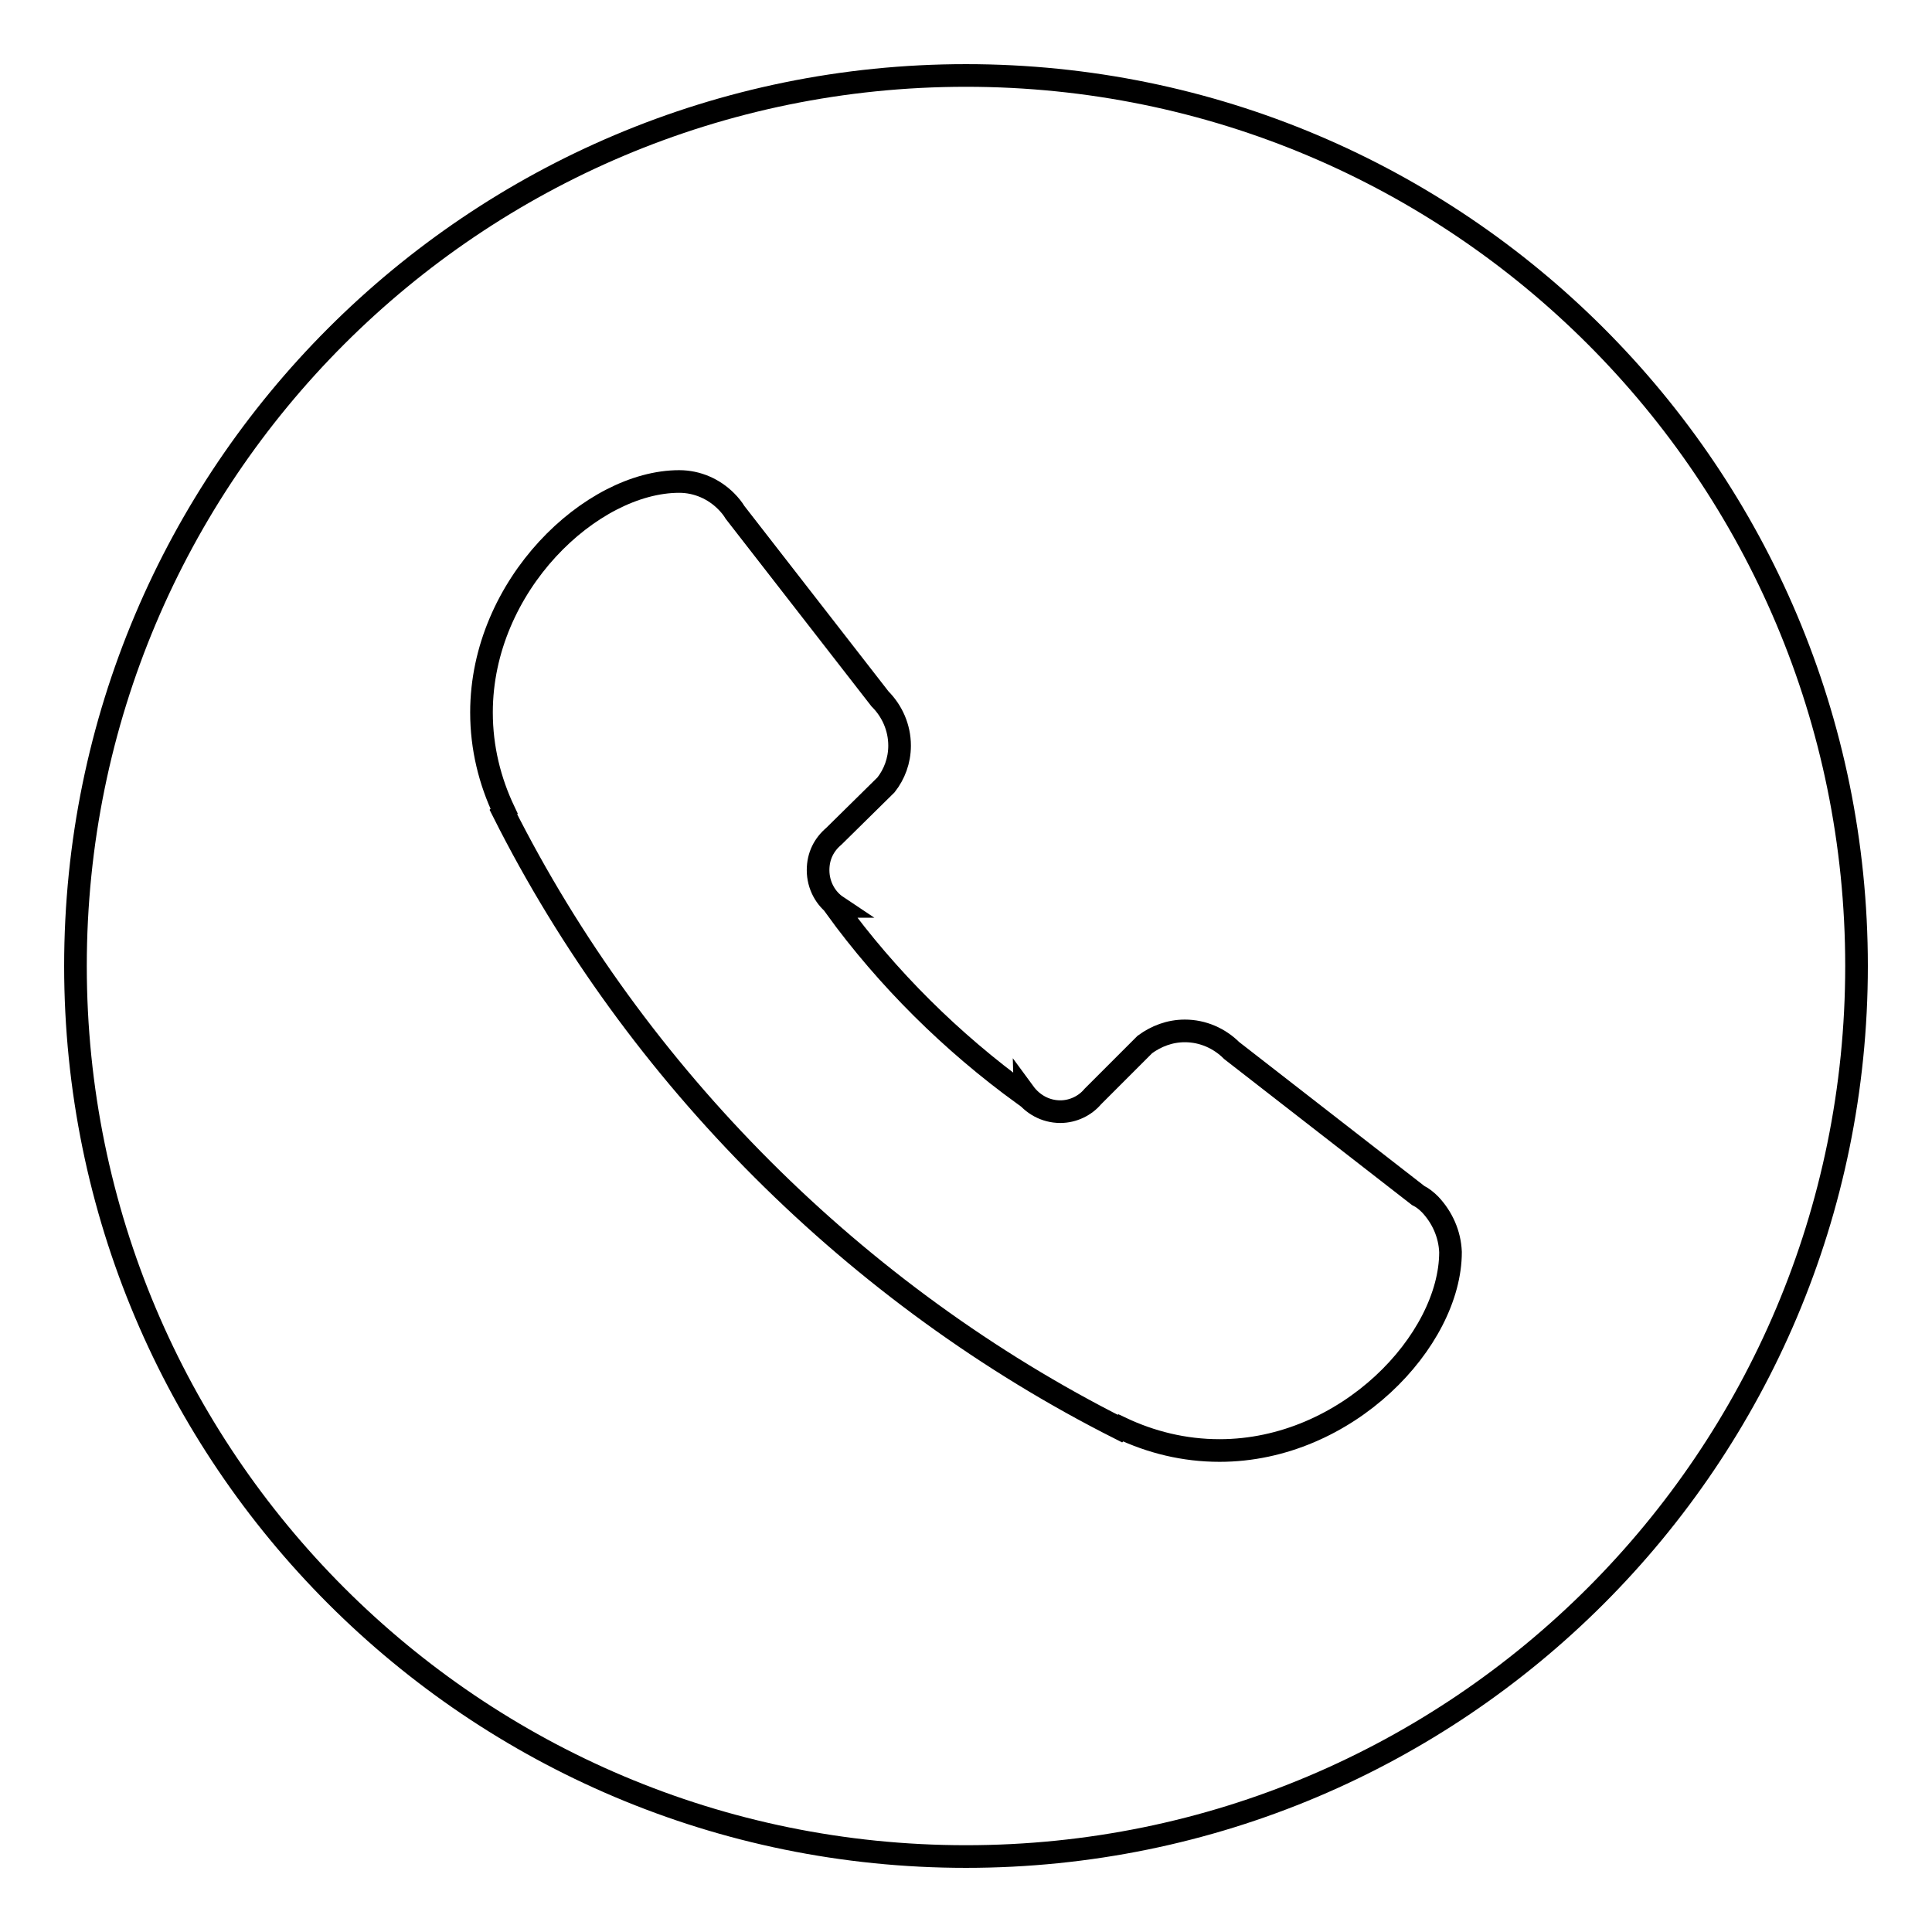 <?xml version="1.0" encoding="utf-8"?>
<!-- Svg Vector Icons : http://www.onlinewebfonts.com/icon -->
<!DOCTYPE svg PUBLIC "-//W3C//DTD SVG 1.1//EN" "http://www.w3.org/Graphics/SVG/1.1/DTD/svg11.dtd">
<svg version="1.1" xmlns="http://www.w3.org/2000/svg" xmlns:xlink="http://www.w3.org/1999/xlink" x="0px" y="0px" viewBox="0 0 256 256" enable-background="new 0 0 256 256" xml:space="preserve">
<g><g><path stroke-width="3" fill-opacity="0" stroke="#000000"  d="M128,10C62.8,10,10,62.8,10,128c0,65.2,52.8,118,118,118c65.2,0,118-52.8,118-118C246,62.8,193.2,10,128,10z M192.2,165.9c0,11.7-13.7,26.3-30.6,26.3c-4.7,0-9.1-1.1-13.1-3l-0.1,0.1c-34.9-17.6-64.1-46.7-81.7-81.7l0.1-0.1c-1.9-4-3-8.4-3-13.1c0-16.9,14.6-30.6,26.2-30.6c2.4,0,4.6,1,6.2,2.6c0.5,0.5,0.9,1,1.2,1.5l19.2,24.7c1.6,1.6,2.6,3.8,2.6,6.2c0,2-0.7,3.8-1.8,5.2l-6.9,6.8l0,0c-1.3,1.1-2.1,2.6-2.1,4.5c0,2,1,3.8,2.5,4.8c-0.1,0-0.1,0.1-0.2,0.1c6.9,9.5,15.4,17.9,24.9,24.8c0,0,0.1-0.1,0.1-0.2c1.1,1.5,2.8,2.5,4.8,2.5c1.7,0,3.3-0.8,4.3-2v0l6.9-6.9c1.5-1.1,3.3-1.8,5.3-1.8c2.4,0,4.6,1,6.2,2.6l24.7,19.2c0.6,0.3,1.1,0.7,1.6,1.2C191.1,161.3,192.1,163.5,192.2,165.9L192.2,165.9C192.2,165.9,192.2,165.9,192.2,165.9z"/></g></g>
</svg>